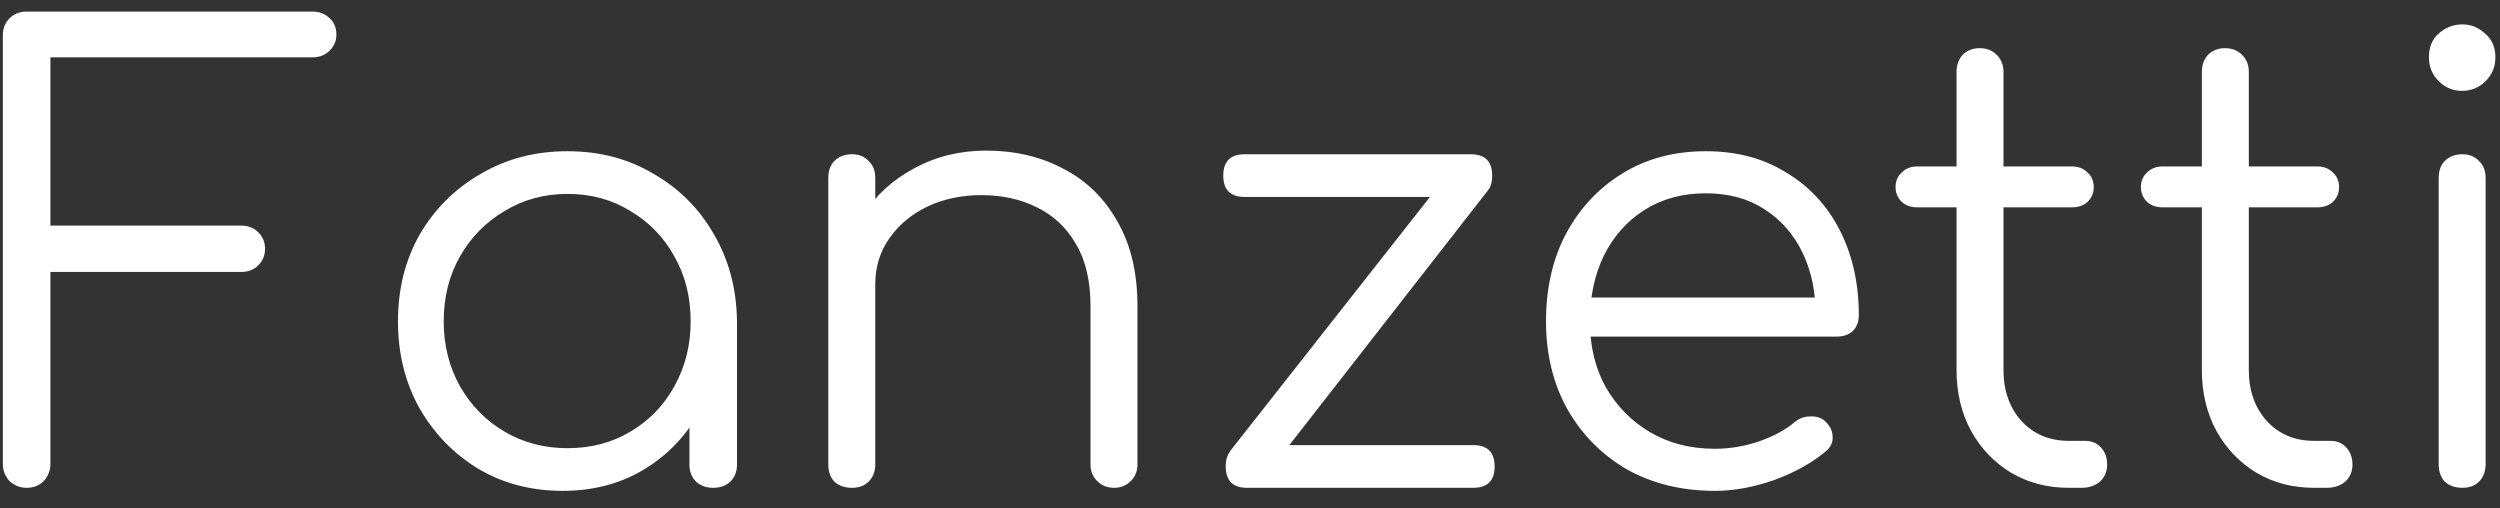 <svg width="123" height="25" viewBox="0 0 123 25" fill="none" xmlns="http://www.w3.org/2000/svg">
<rect x="0" y="0" width="123" height="25" fill="#333333" stroke="none"/>
<path d="M1.31 24C0.99 24 0.71 23.89 0.47 23.67C0.25 23.43 0.14 23.15 0.14 22.83V1.74C0.14 1.4 0.25 1.12 0.47 0.9C0.69 0.68 0.97 0.57 1.31 0.57H15.38C15.72 0.57 16 0.68 16.22 0.9C16.44 1.1 16.55 1.37 16.55 1.71C16.55 2.01 16.44 2.27 16.22 2.49C16 2.71 15.72 2.82 15.38 2.82H2.48V11.1H11.87C12.21 11.1 12.49 11.21 12.71 11.43C12.93 11.65 13.04 11.92 13.04 12.24C13.04 12.56 12.93 12.83 12.71 13.05C12.49 13.27 12.21 13.38 11.87 13.38H2.48V22.83C2.48 23.15 2.37 23.43 2.15 23.67C1.93 23.89 1.65 24 1.31 24ZM27.68 24.15C26.14 24.15 24.76 23.79 23.54 23.07C22.32 22.33 21.35 21.33 20.63 20.07C19.93 18.81 19.58 17.39 19.58 15.81C19.58 14.21 19.94 12.78 20.66 11.52C21.4 10.26 22.4 9.27 23.66 8.55C24.92 7.81 26.34 7.44 27.92 7.44C29.5 7.44 30.91 7.81 32.15 8.55C33.41 9.27 34.4 10.26 35.12 11.52C35.86 12.78 36.24 14.21 36.26 15.81L35.33 16.53C35.33 17.97 34.99 19.27 34.31 20.43C33.65 21.57 32.74 22.48 31.58 23.16C30.44 23.82 29.14 24.15 27.68 24.15ZM27.92 22.05C29.08 22.05 30.11 21.78 31.01 21.24C31.93 20.7 32.65 19.96 33.17 19.02C33.71 18.06 33.98 16.99 33.98 15.81C33.98 14.61 33.71 13.54 33.17 12.6C32.65 11.66 31.93 10.92 31.01 10.38C30.11 9.82 29.08 9.54 27.92 9.54C26.78 9.54 25.75 9.82 24.83 10.38C23.91 10.92 23.18 11.66 22.64 12.6C22.1 13.54 21.83 14.61 21.83 15.81C21.83 16.99 22.1 18.06 22.64 19.02C23.18 19.96 23.91 20.7 24.83 21.24C25.75 21.78 26.78 22.05 27.92 22.05ZM35.09 24C34.75 24 34.47 23.9 34.25 23.7C34.03 23.48 33.92 23.2 33.92 22.86V17.73L34.49 15.36L36.26 15.81V22.86C36.26 23.2 36.15 23.48 35.93 23.7C35.71 23.9 35.43 24 35.09 24ZM54.823 24C54.483 24 54.203 23.89 53.983 23.67C53.763 23.45 53.653 23.18 53.653 22.86V15.06C53.653 13.82 53.413 12.8 52.933 12C52.473 11.2 51.833 10.6 51.013 10.2C50.213 9.8 49.303 9.6 48.283 9.6C47.303 9.6 46.413 9.79 45.613 10.17C44.833 10.55 44.213 11.07 43.753 11.73C43.293 12.39 43.063 13.14 43.063 13.98H41.413C41.453 12.72 41.793 11.6 42.433 10.62C43.073 9.62 43.923 8.84 44.983 8.28C46.043 7.7 47.223 7.41 48.523 7.41C49.943 7.41 51.213 7.71 52.333 8.31C53.453 8.89 54.333 9.75 54.973 10.89C55.633 12.03 55.963 13.42 55.963 15.06V22.86C55.963 23.18 55.853 23.45 55.633 23.67C55.413 23.89 55.143 24 54.823 24ZM41.923 24C41.563 24 41.273 23.9 41.053 23.7C40.853 23.48 40.753 23.2 40.753 22.86V8.76C40.753 8.4 40.853 8.12 41.053 7.92C41.273 7.7 41.563 7.59 41.923 7.59C42.263 7.59 42.533 7.7 42.733 7.92C42.953 8.12 43.063 8.4 43.063 8.76V22.86C43.063 23.2 42.953 23.48 42.733 23.7C42.533 23.9 42.263 24 41.923 24ZM62.406 23.22L60.516 22.2L71.675 8.01L73.236 9.33L62.406 23.22ZM61.355 24C60.656 24 60.306 23.65 60.306 22.95C60.306 22.25 60.656 21.9 61.355 21.9H72.486C73.186 21.9 73.535 22.25 73.535 22.95C73.535 23.65 73.186 24 72.486 24H61.355ZM61.236 9.69C60.535 9.69 60.185 9.34 60.185 8.64C60.185 7.94 60.535 7.59 61.236 7.59H72.365C73.066 7.59 73.415 7.94 73.415 8.64C73.415 9.34 73.066 9.69 72.365 9.69H61.236ZM84.374 24.15C82.754 24.15 81.314 23.8 80.054 23.1C78.814 22.38 77.834 21.39 77.114 20.13C76.414 18.87 76.064 17.43 76.064 15.81C76.064 14.17 76.394 12.73 77.054 11.49C77.734 10.23 78.664 9.24 79.844 8.52C81.024 7.8 82.384 7.44 83.924 7.44C85.444 7.44 86.764 7.79 87.884 8.49C89.024 9.17 89.904 10.12 90.524 11.34C91.144 12.56 91.454 13.95 91.454 15.51C91.454 15.83 91.354 16.09 91.154 16.29C90.954 16.47 90.694 16.56 90.374 16.56H77.624V14.64H90.614L89.324 15.57C89.344 14.41 89.134 13.37 88.694 12.45C88.254 11.53 87.624 10.81 86.804 10.29C86.004 9.77 85.044 9.51 83.924 9.51C82.784 9.51 81.784 9.78 80.924 10.32C80.064 10.86 79.394 11.61 78.914 12.57C78.454 13.51 78.224 14.59 78.224 15.81C78.224 17.03 78.484 18.11 79.004 19.05C79.544 19.99 80.274 20.73 81.194 21.27C82.114 21.81 83.174 22.08 84.374 22.08C85.094 22.08 85.814 21.96 86.534 21.72C87.274 21.46 87.864 21.14 88.304 20.76C88.524 20.58 88.774 20.49 89.054 20.49C89.334 20.47 89.574 20.54 89.774 20.7C90.034 20.94 90.164 21.2 90.164 21.48C90.184 21.76 90.074 22 89.834 22.2C89.174 22.76 88.334 23.23 87.314 23.61C86.294 23.97 85.314 24.15 84.374 24.15ZM101.782 24C100.722 24 99.772 23.75 98.932 23.25C98.112 22.75 97.462 22.07 96.982 21.21C96.502 20.33 96.262 19.33 96.262 18.21V3.54C96.262 3.2 96.362 2.92 96.562 2.7C96.782 2.48 97.062 2.37 97.402 2.37C97.742 2.37 98.022 2.48 98.242 2.7C98.462 2.92 98.572 3.2 98.572 3.54V18.21C98.572 19.23 98.872 20.07 99.472 20.73C100.072 21.37 100.842 21.69 101.782 21.69H102.592C102.912 21.69 103.172 21.8 103.372 22.02C103.572 22.24 103.672 22.52 103.672 22.86C103.672 23.2 103.552 23.48 103.312 23.7C103.072 23.9 102.772 24 102.412 24H101.782ZM94.312 10.2C94.012 10.2 93.762 10.11 93.562 9.93C93.362 9.73 93.262 9.49 93.262 9.21C93.262 8.91 93.362 8.67 93.562 8.49C93.762 8.29 94.012 8.19 94.312 8.19H101.962C102.262 8.19 102.512 8.29 102.712 8.49C102.912 8.67 103.012 8.91 103.012 9.21C103.012 9.49 102.912 9.73 102.712 9.93C102.512 10.11 102.262 10.2 101.962 10.2H94.312ZM113.852 24C112.792 24 111.842 23.75 111.002 23.25C110.182 22.75 109.532 22.07 109.052 21.21C108.572 20.33 108.332 19.33 108.332 18.21V3.54C108.332 3.2 108.432 2.92 108.632 2.7C108.852 2.48 109.132 2.37 109.472 2.37C109.812 2.37 110.092 2.48 110.312 2.7C110.532 2.92 110.642 3.2 110.642 3.54V18.21C110.642 19.23 110.942 20.07 111.542 20.73C112.142 21.37 112.912 21.69 113.852 21.69H114.662C114.982 21.69 115.242 21.8 115.442 22.02C115.642 22.24 115.742 22.52 115.742 22.86C115.742 23.2 115.622 23.48 115.382 23.7C115.142 23.9 114.842 24 114.482 24H113.852ZM106.382 10.2C106.082 10.2 105.832 10.11 105.632 9.93C105.432 9.73 105.332 9.49 105.332 9.21C105.332 8.91 105.432 8.67 105.632 8.49C105.832 8.29 106.082 8.19 106.382 8.19H114.032C114.332 8.19 114.582 8.29 114.782 8.49C114.982 8.67 115.082 8.91 115.082 9.21C115.082 9.49 114.982 9.73 114.782 9.93C114.582 10.11 114.332 10.2 114.032 10.2H106.382ZM121.153 24C120.793 24 120.503 23.9 120.283 23.7C120.083 23.48 119.983 23.19 119.983 22.83V8.76C119.983 8.4 120.083 8.12 120.283 7.92C120.503 7.7 120.793 7.59 121.153 7.59C121.493 7.59 121.763 7.7 121.963 7.92C122.183 8.12 122.293 8.4 122.293 8.76V22.83C122.293 23.19 122.183 23.48 121.963 23.7C121.763 23.9 121.493 24 121.153 24ZM121.123 4.47C120.683 4.47 120.303 4.31 119.983 3.99C119.663 3.67 119.503 3.28 119.503 2.82C119.503 2.32 119.663 1.93 119.983 1.65C120.323 1.35 120.713 1.2 121.153 1.2C121.573 1.2 121.943 1.35 122.263 1.65C122.603 1.93 122.773 2.32 122.773 2.82C122.773 3.28 122.613 3.67 122.293 3.99C121.973 4.31 121.583 4.47 121.123 4.47Z" fill="white"/>
</svg>
